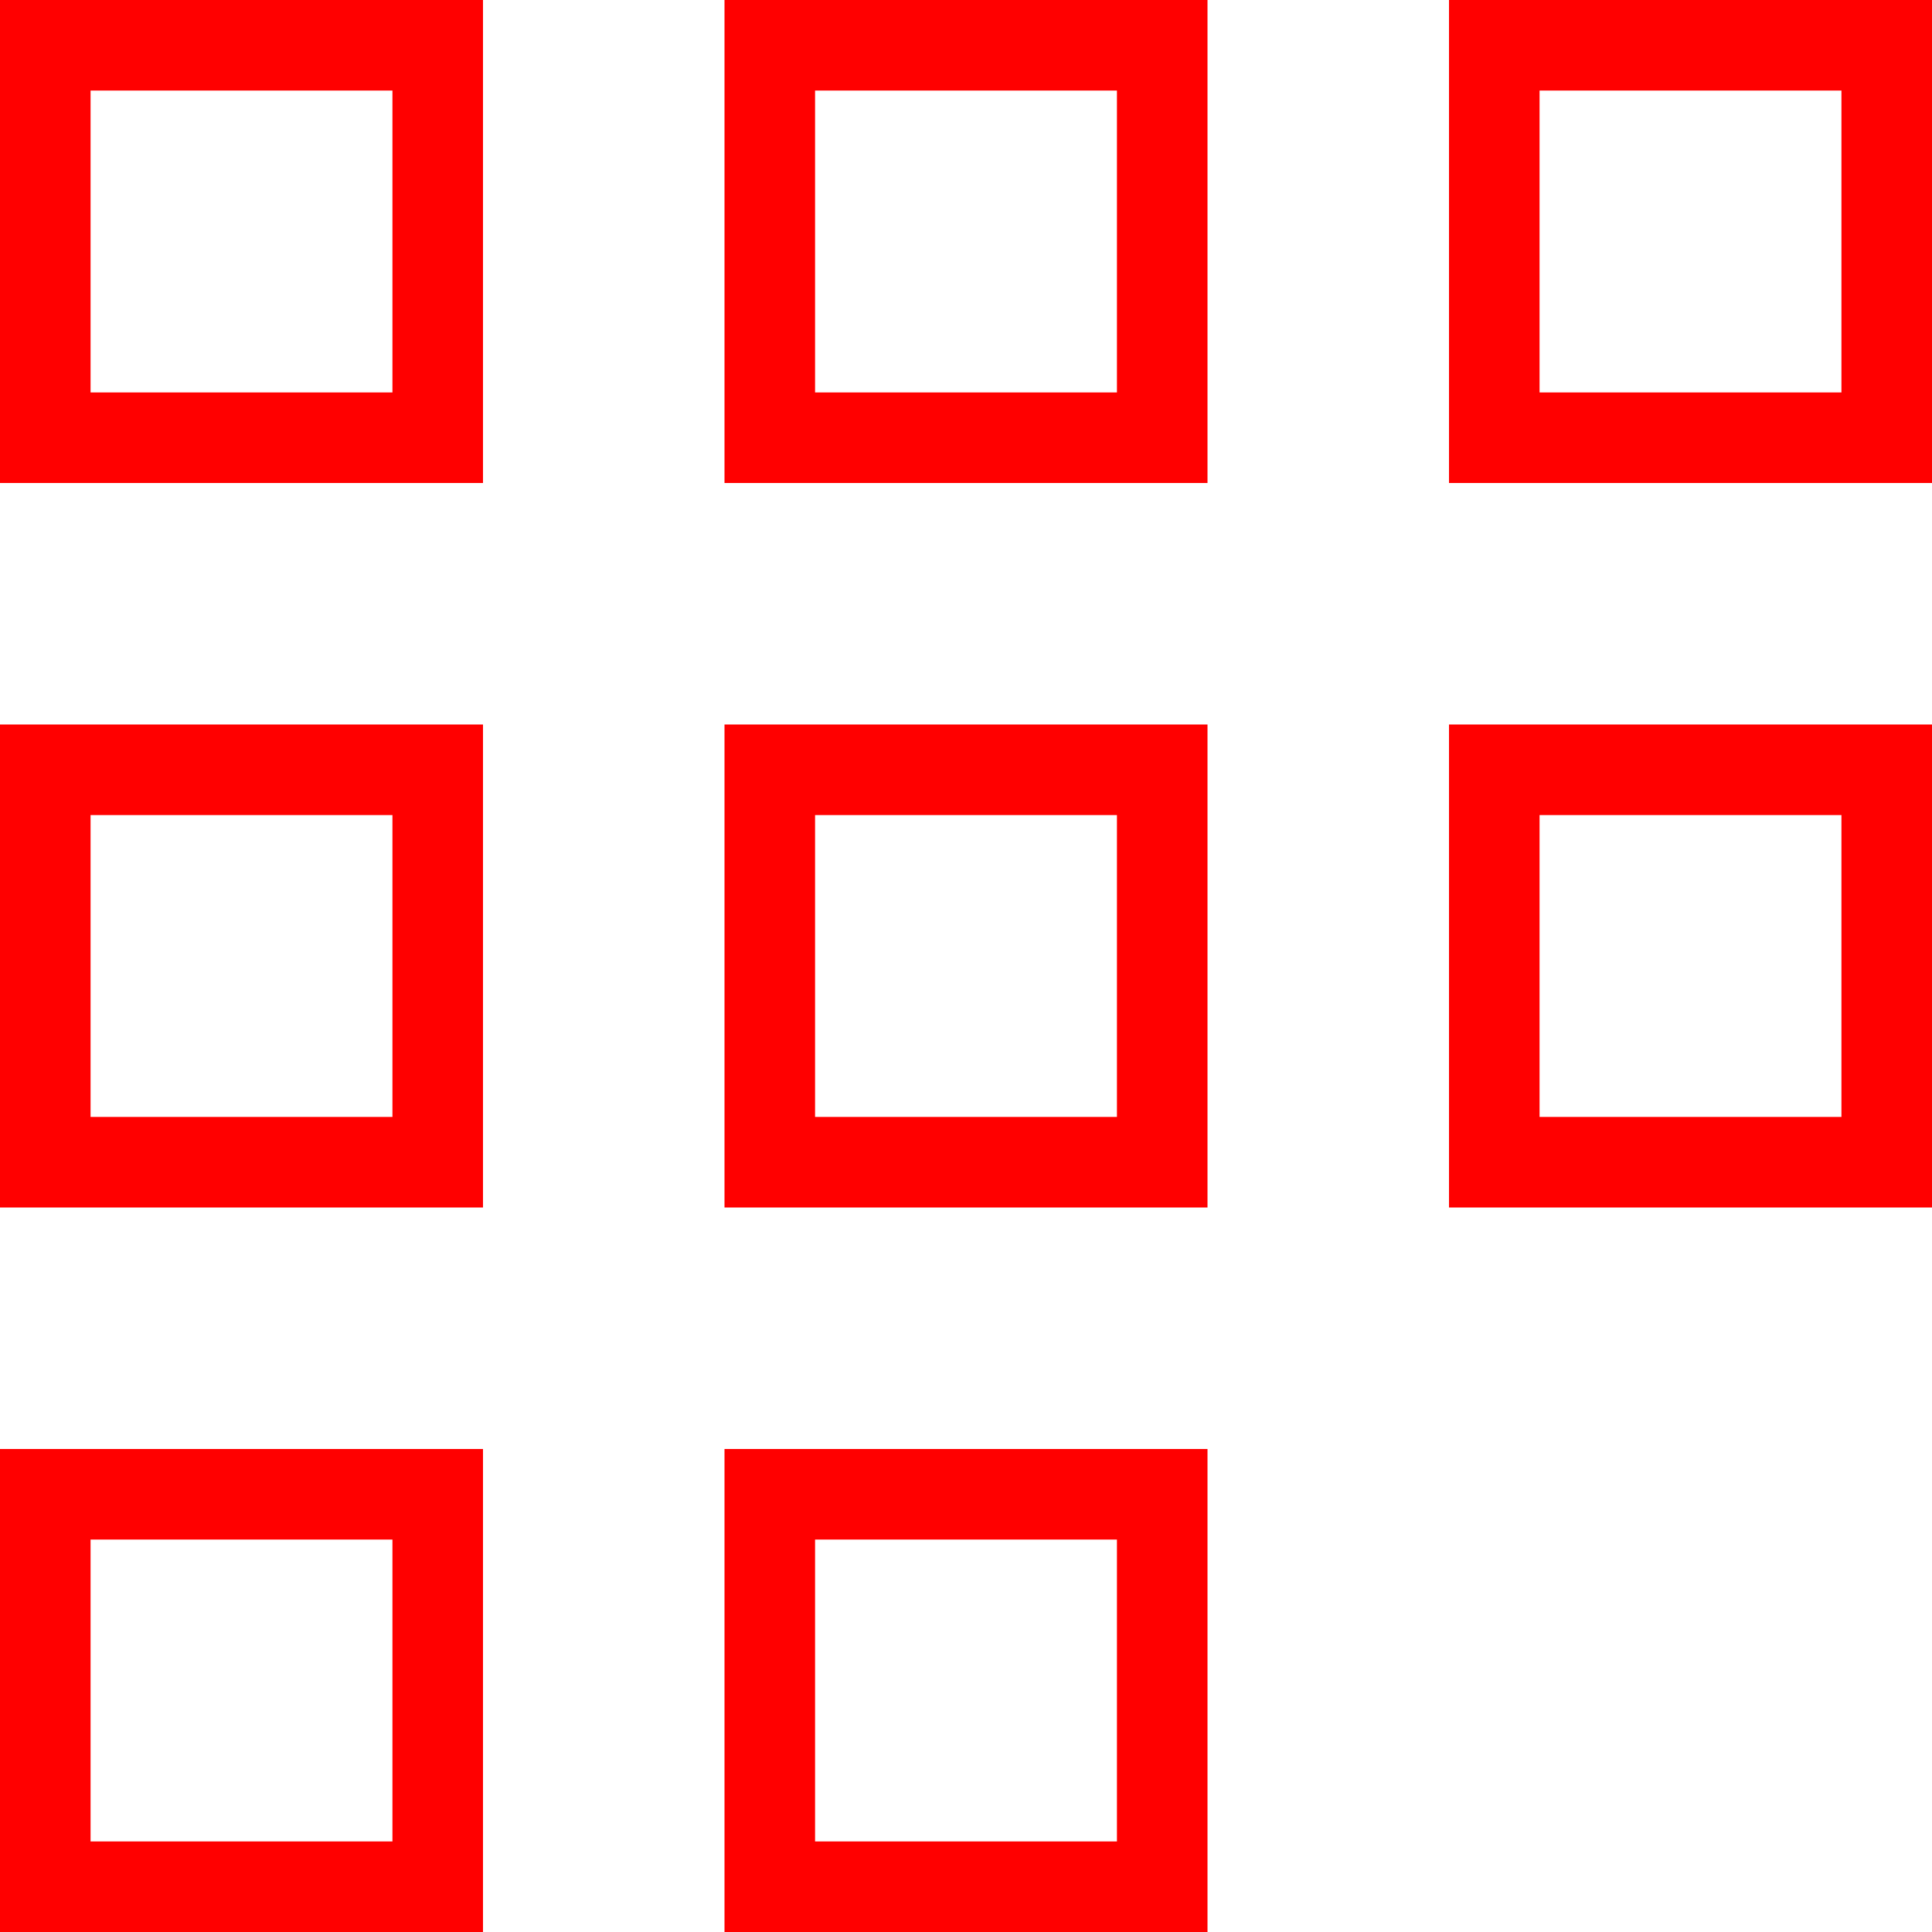 <?xml version="1.0" encoding="UTF-8"?> <svg xmlns="http://www.w3.org/2000/svg" width="32" height="32" viewBox="0 0 32 32"><g id="Group_1819" data-name="Group 1819" transform="translate(-280 -75)"><g id="Group_1819-2" data-name="Group 1819"><g id="Rectangle_1760" data-name="Rectangle 1760" transform="translate(280 75)" fill="none" stroke="#f00" stroke-width="1.5"><rect width="8" height="8" stroke="none"></rect><rect x="0.75" y="0.75" width="6.5" height="6.5" fill="none"></rect></g><g id="Rectangle_1761" data-name="Rectangle 1761" transform="translate(292 75)" fill="none" stroke="#f00" stroke-width="1.5"><rect width="8" height="8" stroke="none"></rect><rect x="0.75" y="0.75" width="6.5" height="6.5" fill="none"></rect></g><g id="Rectangle_1762" data-name="Rectangle 1762" transform="translate(304 75)" fill="none" stroke="#f00" stroke-width="1.5"><rect width="8" height="8" stroke="none"></rect><rect x="0.75" y="0.75" width="6.5" height="6.5" fill="none"></rect></g></g><g id="Group_1820" data-name="Group 1820" transform="translate(0 12)"><g id="Rectangle_1760-2" data-name="Rectangle 1760" transform="translate(280 75)" fill="none" stroke="#f00" stroke-width="1.5"><rect width="8" height="8" stroke="none"></rect><rect x="0.75" y="0.75" width="6.5" height="6.5" fill="none"></rect></g><g id="Rectangle_1761-2" data-name="Rectangle 1761" transform="translate(292 75)" fill="none" stroke="#f00" stroke-width="1.5"><rect width="8" height="8" stroke="none"></rect><rect x="0.75" y="0.75" width="6.5" height="6.5" fill="none"></rect></g><g id="Rectangle_1762-2" data-name="Rectangle 1762" transform="translate(304 75)" fill="none" stroke="#f00" stroke-width="1.5"><rect width="8" height="8" stroke="none"></rect><rect x="0.75" y="0.75" width="6.5" height="6.5" fill="none"></rect></g></g><g id="Group_1821" data-name="Group 1821" transform="translate(0 24)"><g id="Rectangle_1760-3" data-name="Rectangle 1760" transform="translate(280 75)" fill="none" stroke="#f00" stroke-width="1.5"><rect width="8" height="8" stroke="none"></rect><rect x="0.75" y="0.75" width="6.5" height="6.5" fill="none"></rect></g><g id="Rectangle_1761-3" data-name="Rectangle 1761" transform="translate(292 75)" fill="none" stroke="#f00" stroke-width="1.5"><rect width="8" height="8" stroke="none"></rect><rect x="0.75" y="0.75" width="6.5" height="6.5" fill="none"></rect></g></g></g></svg> 
